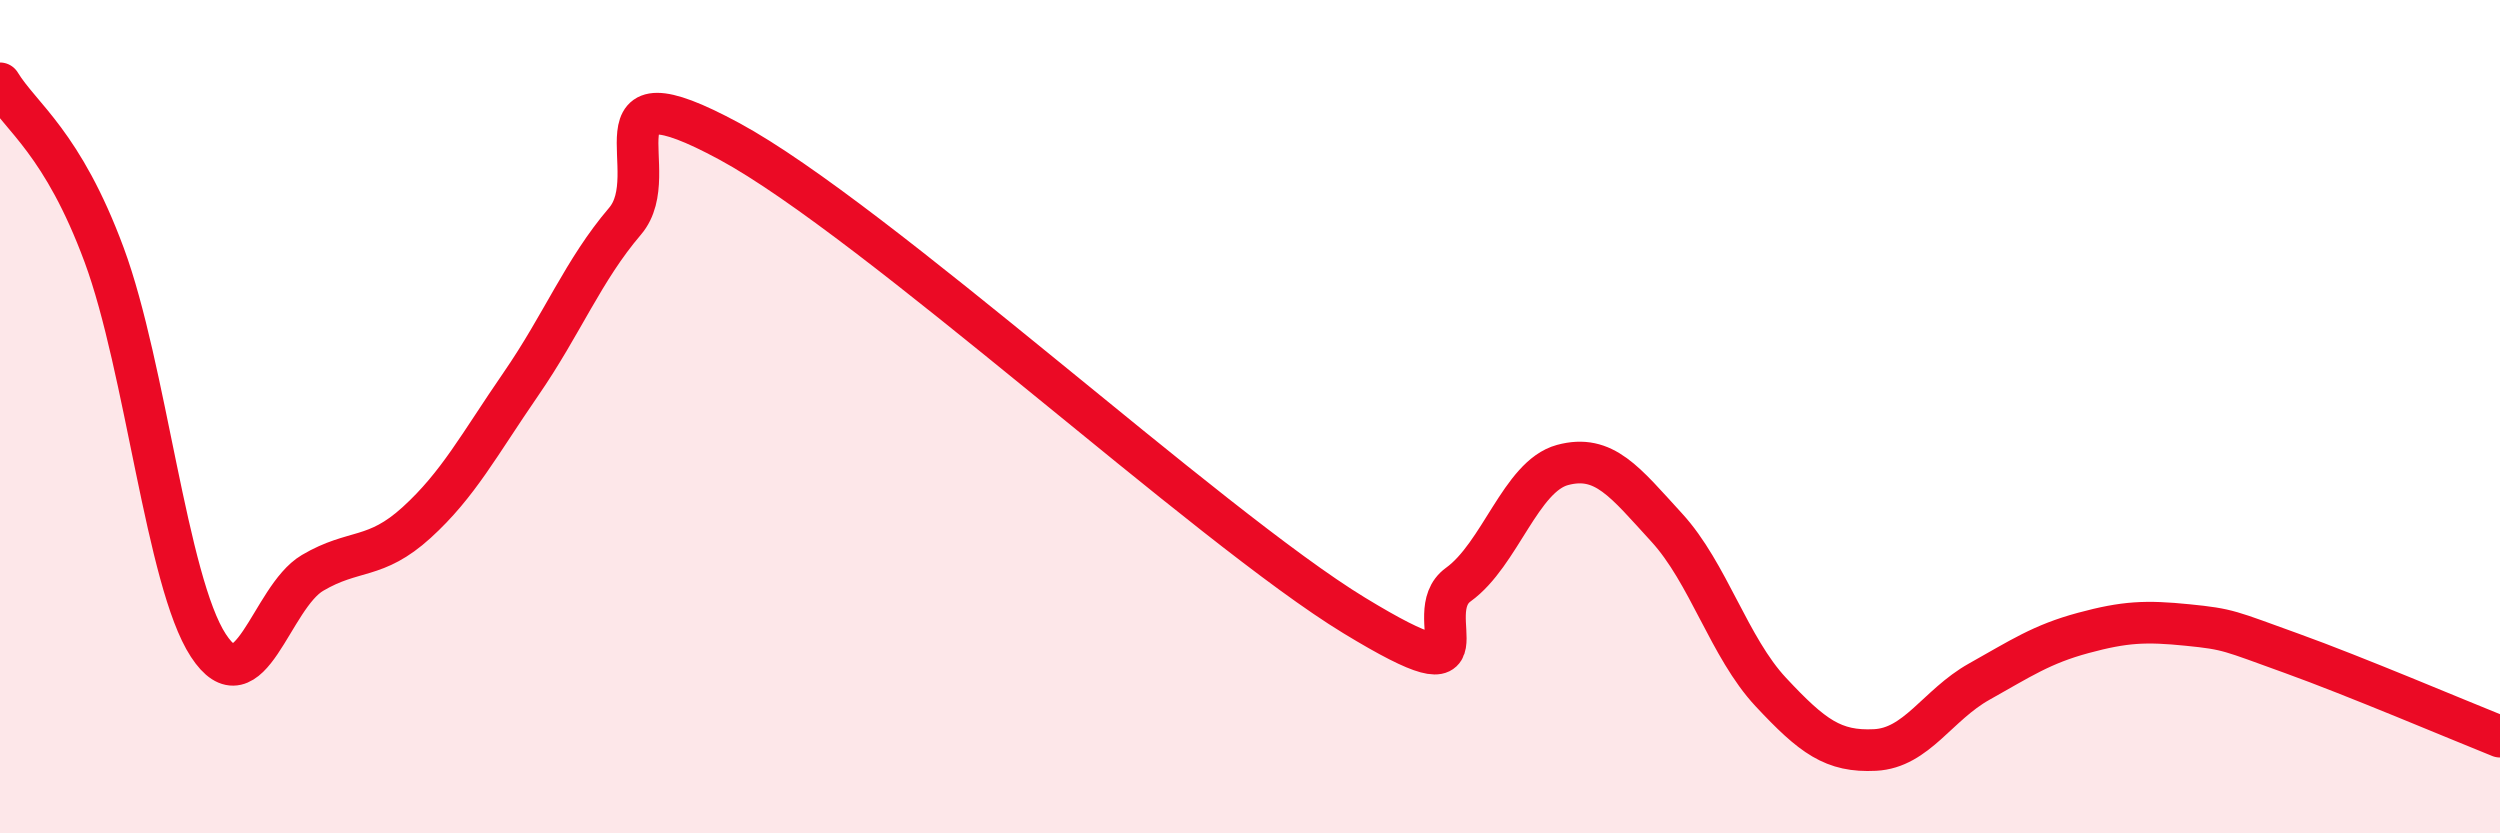 
    <svg width="60" height="20" viewBox="0 0 60 20" xmlns="http://www.w3.org/2000/svg">
      <path
        d="M 0,2 C 0.5,2.82 1.5,3.42 2.5,6.12 C 3.5,8.82 4,13.96 5,15.49 C 6,17.02 6.5,14.34 7.5,13.75 C 8.5,13.16 9,13.45 10,12.54 C 11,11.63 11.5,10.67 12.5,9.22 C 13.5,7.77 14,6.48 15,5.31 C 16,4.14 14,1.5 17.5,3.39 C 21,5.28 29,12.64 32.5,14.77 C 36,16.9 34,14.75 35,14.03 C 36,13.31 36.5,11.43 37.5,11.16 C 38.5,10.89 39,11.57 40,12.66 C 41,13.75 41.5,15.54 42.5,16.61 C 43.5,17.68 44,18.05 45,18 C 46,17.95 46.5,16.92 47.5,16.36 C 48.5,15.8 49,15.46 50,15.19 C 51,14.92 51.5,14.9 52.5,15 C 53.5,15.1 53.5,15.14 55,15.68 C 56.5,16.22 59,17.28 60,17.68L60 20L0 20Z"
        fill="#EB0A25"
        opacity="0.1"
        stroke-linecap="round"
        stroke-linejoin="round"
      />
      <path
        d="M 0,2 C 0.5,2.82 1.5,3.42 2.5,6.12 C 3.5,8.82 4,13.96 5,15.49 C 6,17.02 6.5,14.34 7.5,13.75 C 8.5,13.16 9,13.45 10,12.54 C 11,11.63 11.5,10.67 12.5,9.22 C 13.5,7.77 14,6.48 15,5.31 C 16,4.14 14,1.5 17.5,3.39 C 21,5.28 29,12.64 32.5,14.77 C 36,16.9 34,14.75 35,14.03 C 36,13.31 36.5,11.43 37.5,11.16 C 38.5,10.89 39,11.57 40,12.66 C 41,13.75 41.5,15.54 42.5,16.61 C 43.5,17.68 44,18.05 45,18 C 46,17.95 46.5,16.92 47.5,16.36 C 48.5,15.8 49,15.46 50,15.19 C 51,14.92 51.5,14.9 52.5,15 C 53.5,15.1 53.5,15.14 55,15.68 C 56.5,16.22 59,17.28 60,17.68"
        stroke="#EB0A25"
        stroke-width="1"
        fill="none"
        stroke-linecap="round"
        stroke-linejoin="round"
      />
    </svg>
  